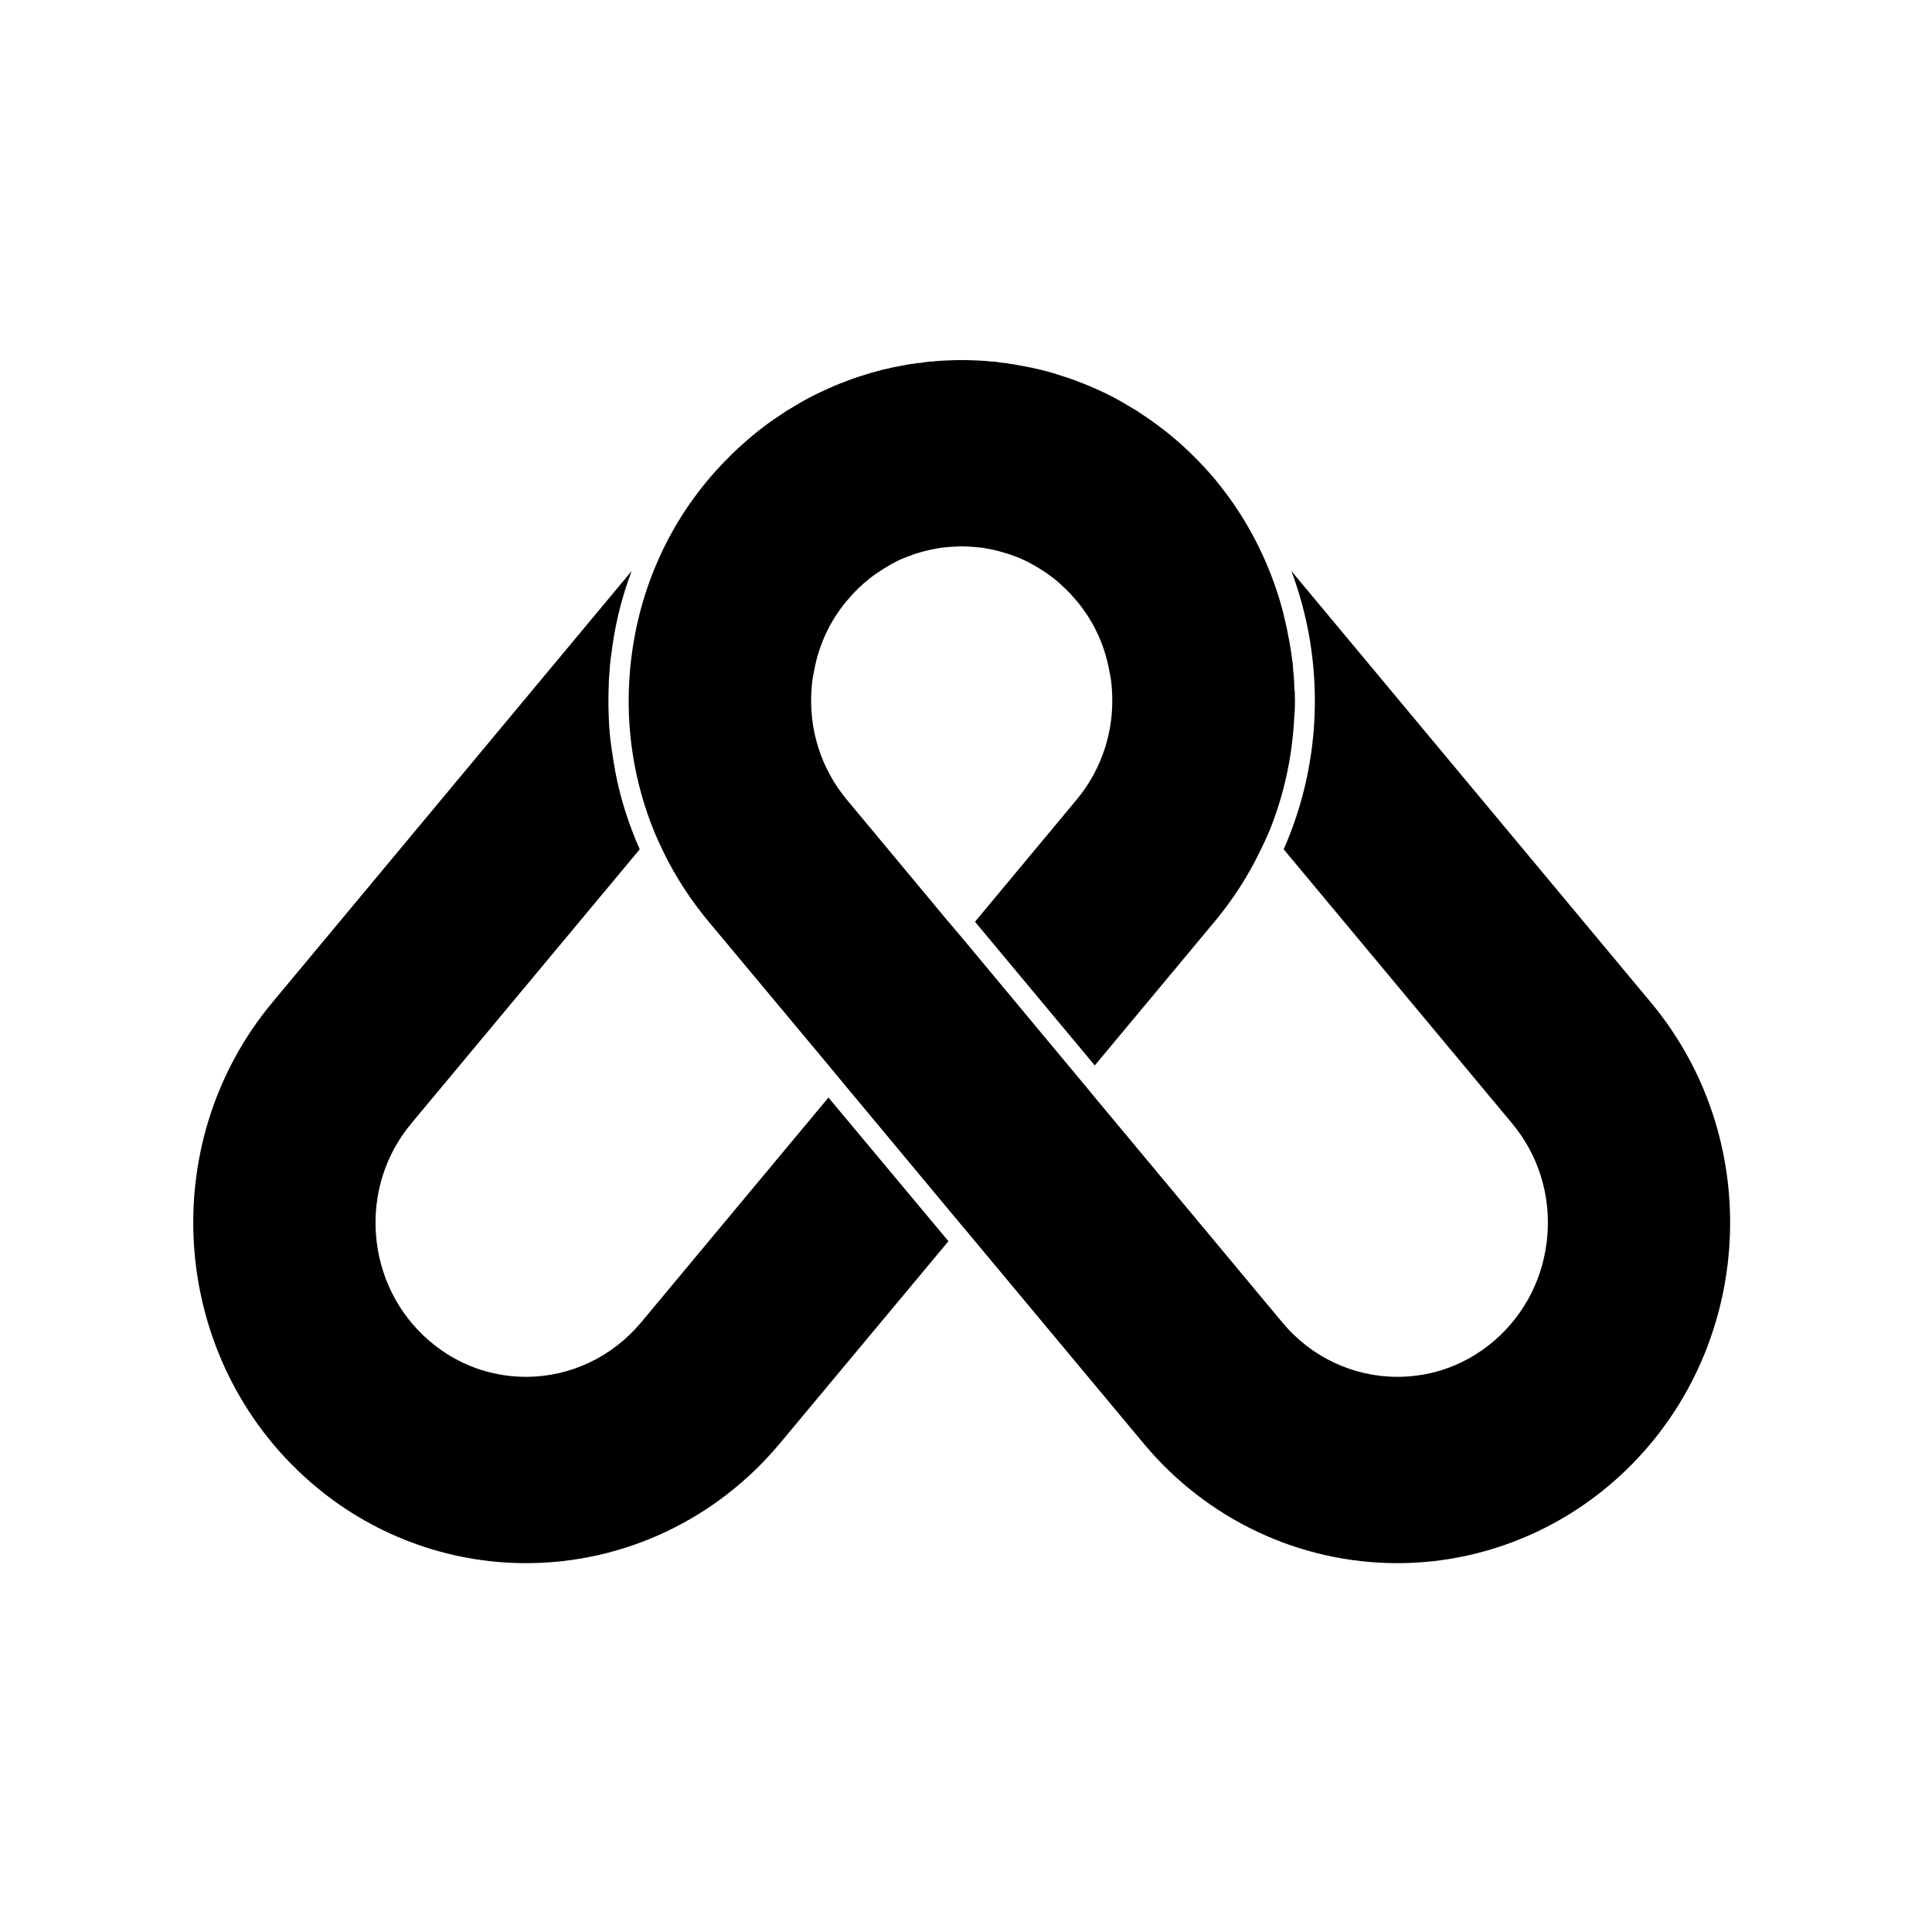 <svg width="220" height="220" viewBox="0 0 220 220" fill="none" xmlns="http://www.w3.org/2000/svg">
<g clip-path="url(#clip0_627_1596)">
<path d="M135.674 51.703C136.712 52.717 137.682 53.778 138.582 54.863L138.397 54.627C137.543 53.59 136.62 52.623 135.674 51.703ZM71.924 65.024L31.025 114.133C17.476 130.4 19.415 154.896 35.341 168.758C42.173 174.723 50.897 178 59.899 178C71.047 178 81.572 173.025 88.796 164.373L108 141.339L94.336 124.978L72.986 150.605C69.708 154.518 64.954 156.782 59.899 156.782C57.037 156.782 52.767 156.051 48.797 152.609C45.312 149.567 43.188 145.324 42.819 140.656C42.45 135.988 43.881 131.461 46.858 127.901L72.847 96.71C71.601 93.904 70.655 90.957 70.078 87.94C69.893 86.926 69.731 85.912 69.593 84.898C69.524 84.427 69.478 83.955 69.431 83.484C69.431 83.319 69.408 83.13 69.385 82.942C69.362 82.47 69.316 81.975 69.316 81.48C69.27 80.372 69.27 79.264 69.316 78.132C69.316 77.59 69.362 77.024 69.408 76.458C69.431 76.01 69.478 75.562 69.524 75.114C69.547 75.067 69.547 75.02 69.547 74.973C69.616 74.454 69.685 73.936 69.755 73.441C70.17 70.541 70.909 67.735 71.924 65.024ZM99.137 65.778C98.906 65.943 98.698 66.132 98.49 66.321C98.721 66.132 98.929 65.943 99.137 65.778ZM98.49 66.321C98.49 66.321 98.421 66.368 98.398 66.391C98.283 66.486 98.167 66.58 98.075 66.698C98.213 66.556 98.352 66.439 98.49 66.321ZM122.218 67.995C122.356 68.136 122.495 68.301 122.633 68.466L122.587 68.395C122.472 68.254 122.356 68.136 122.218 67.995ZM96.805 67.995C96.667 68.136 96.552 68.254 96.436 68.395L96.39 68.466C96.528 68.301 96.667 68.159 96.805 67.995ZM122.633 68.466L122.979 68.89C122.864 68.749 122.748 68.608 122.633 68.466ZM96.367 68.466C96.251 68.608 96.136 68.749 96.021 68.89L96.367 68.466ZM147.376 78.132C147.376 78.25 147.376 78.391 147.376 78.509C147.376 78.368 147.376 78.25 147.376 78.132ZM147.399 78.509C147.445 79.57 147.399 80.631 147.399 81.692C147.445 81.056 147.468 80.395 147.468 79.759C147.468 79.335 147.445 78.934 147.422 78.509H147.399Z" fill="black"/>
<path d="M109.5 41C108.946 41 108.369 41.024 107.815 41.047C107.284 41.071 106.753 41.094 106.199 41.165C106.199 41.165 106.176 41.165 106.153 41.165C106.13 41.165 106.084 41.165 106.061 41.165C105.646 41.189 105.207 41.259 104.768 41.33C104.538 41.33 104.307 41.354 104.076 41.424C103.707 41.424 103.361 41.519 102.991 41.589C101.283 41.872 99.598 42.297 97.96 42.839C97.498 42.98 97.059 43.145 96.598 43.31C96.482 43.358 96.367 43.405 96.252 43.452C95.836 43.593 95.398 43.782 94.982 43.947C94.267 44.254 93.574 44.584 92.882 44.914C92.028 45.338 91.22 45.786 90.412 46.281C89.927 46.564 89.443 46.847 88.981 47.177C88.519 47.483 88.058 47.79 87.596 48.12C87.135 48.45 86.696 48.804 86.234 49.157C85.796 49.511 85.38 49.865 84.942 50.242C84.365 50.737 83.811 51.255 83.257 51.798L82.126 52.953C76.079 59.366 72.432 67.641 71.716 76.647C71.209 82.918 72.201 89.071 74.509 94.73C74.832 95.508 75.202 96.309 75.571 97.064C76.933 99.846 78.618 102.439 80.626 104.867L94.359 121.323L95.859 123.139L109.5 139.524L109.685 139.736L111.023 141.339L130.227 164.373C137.428 173.025 147.976 178 159.124 178C168.103 178 176.827 174.723 183.682 168.758C199.608 154.896 201.547 130.4 187.975 114.133L147.053 65.024C150.861 75.185 150.63 86.62 146.176 96.71L172.165 127.901C175.142 131.461 176.573 135.988 176.204 140.656C175.835 145.324 173.711 149.567 170.226 152.609C166.256 156.051 161.986 156.782 159.124 156.782C154.069 156.782 149.292 154.518 146.037 150.605L124.664 124.954L123.349 123.351L123.164 123.139L109.523 106.753L108 104.962L96.459 91.099C93.482 87.539 92.051 83.012 92.42 78.344C92.466 77.731 92.535 77.142 92.674 76.553C93.159 73.724 94.313 71.106 96.044 68.89L96.436 68.395C96.552 68.254 96.667 68.136 96.805 67.995C96.99 67.759 97.198 67.523 97.429 67.311C97.636 67.099 97.844 66.886 98.075 66.698C98.167 66.58 98.283 66.486 98.398 66.391C98.652 66.179 98.906 65.967 99.137 65.778C99.483 65.519 99.806 65.283 100.152 65.071C100.452 64.859 100.752 64.67 101.052 64.505C101.422 64.269 101.791 64.081 102.16 63.892C102.391 63.774 102.645 63.657 102.899 63.562C103.13 63.468 103.384 63.35 103.637 63.279C103.938 63.161 104.238 63.044 104.538 62.973C104.953 62.831 105.369 62.737 105.761 62.643C106.084 62.572 106.407 62.501 106.707 62.454C106.915 62.407 107.1 62.383 107.284 62.36C107.654 62.313 108 62.289 108.346 62.266C108.738 62.242 109.108 62.218 109.454 62.218H109.546C109.892 62.218 110.262 62.242 110.654 62.266C111 62.289 111.347 62.313 111.716 62.36C111.924 62.36 112.108 62.431 112.293 62.454C113.008 62.572 113.747 62.737 114.532 62.996C114.832 63.067 115.109 63.161 115.386 63.279C115.616 63.35 115.87 63.468 116.124 63.562C116.378 63.68 116.632 63.798 116.863 63.892C117.324 64.128 117.74 64.364 118.178 64.623C118.294 64.694 118.409 64.765 118.525 64.835C118.986 65.118 119.425 65.425 119.863 65.778H119.886C120.279 66.085 120.648 66.391 120.994 66.745C121.202 66.91 121.41 67.122 121.594 67.311C121.825 67.523 122.033 67.759 122.218 67.995C122.356 68.136 122.472 68.254 122.587 68.395L122.979 68.89C124.71 71.106 125.864 73.724 126.349 76.553C126.488 77.142 126.557 77.731 126.603 78.344C126.972 83.012 125.541 87.539 122.564 91.099L111.023 104.962L124.664 121.323L138.374 104.867C140.405 102.415 142.09 99.799 143.429 97.04C143.821 96.262 144.168 95.484 144.514 94.706C146.014 91.028 146.914 87.209 147.261 83.343C147.307 82.8 147.353 82.234 147.376 81.692C147.422 80.513 147.445 79.311 147.376 78.132V78.085C147.376 77.425 147.307 76.765 147.237 76.105C147.237 75.727 147.168 75.35 147.122 74.973C146.984 73.818 146.753 72.662 146.522 71.507C146.36 70.753 146.176 69.998 145.991 69.268C144.56 64.081 142.09 59.154 138.582 54.863C137.682 53.778 136.713 52.717 135.674 51.703C134.266 50.312 132.743 49.063 131.15 47.931C130.781 47.672 130.411 47.413 130.042 47.177C129.58 46.847 129.096 46.564 128.611 46.281C127.642 45.692 126.672 45.149 125.657 44.678C125.149 44.442 124.641 44.206 124.133 43.994C123.626 43.782 123.118 43.57 122.587 43.381C122.079 43.169 121.548 43.004 121.017 42.839C119.425 42.297 117.786 41.896 116.101 41.613C115.686 41.519 115.27 41.448 114.832 41.401C114.647 41.354 114.486 41.33 114.278 41.33C113.839 41.259 113.378 41.189 112.916 41.165C112.916 41.165 112.893 41.165 112.87 41.165C112.87 41.165 112.847 41.165 112.824 41.165C112.293 41.094 111.762 41.071 111.208 41.047C110.654 41.024 110.077 41 109.5 41Z" fill="black"/>
</g>
<defs>
<clipPath id="clip0_627_1596">
<rect width="175" height="137" fill="white" transform="translate(22 41)"/>
</clipPath>
</defs>
</svg>
